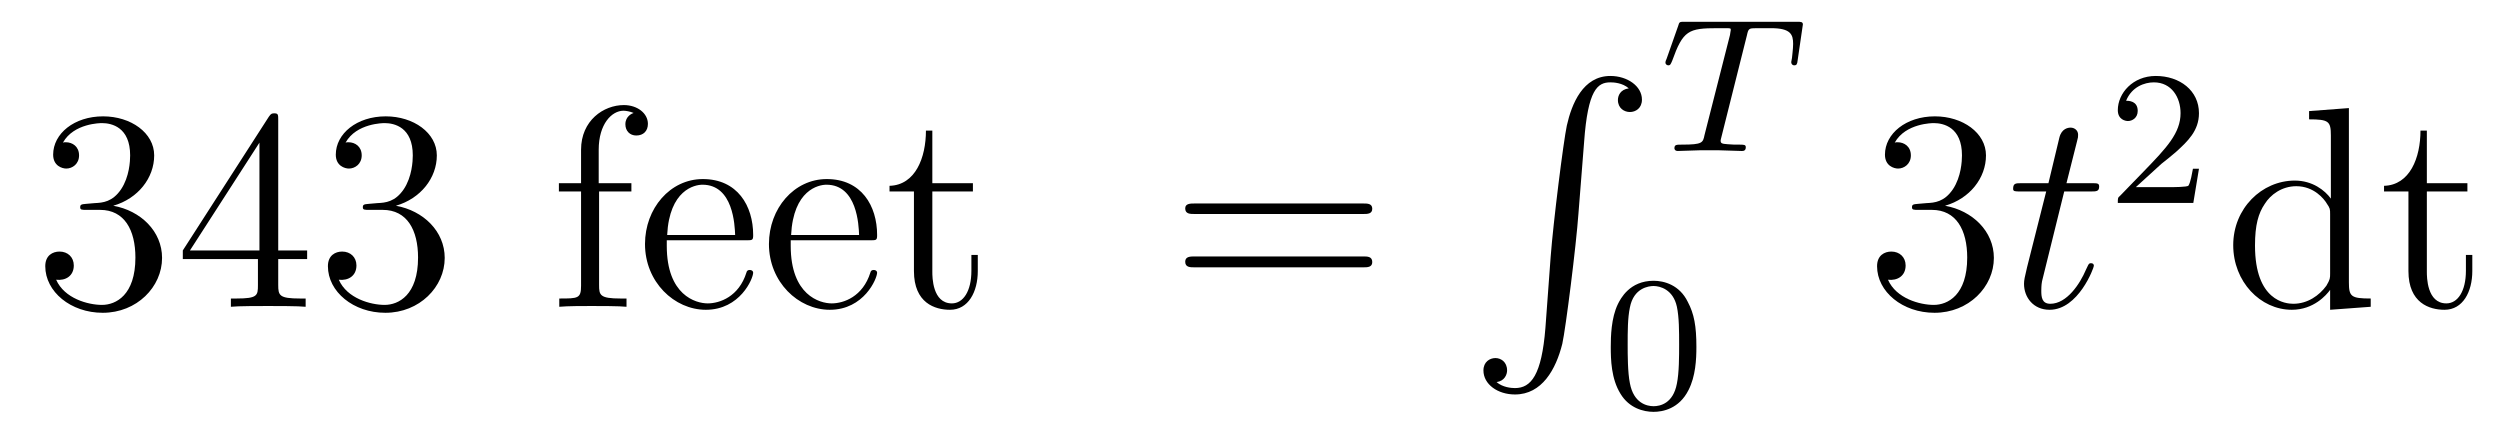 <?xml version='1.0'?>
<!-- This file was generated by dvisvgm 1.9.2 -->
<svg height='18pt' version='1.1' viewBox='0 -18 104 18' width='104pt' xmlns='http://www.w3.org/2000/svg' xmlns:xlink='http://www.w3.org/1999/xlink'>
<g id='page1'>
<g transform='matrix(1 0 0 1 -127 649)'>
<path d='M130.586 -658.52C130.383 -658.504 130.336 -658.488 130.336 -658.379C130.336 -658.269 130.398 -658.269 130.617 -658.269H131.164C132.18 -658.269 132.633 -657.426 132.633 -656.285C132.633 -654.723 131.82 -654.316 131.242 -654.316S129.68 -654.582 129.336 -655.363C129.727 -655.316 130.07 -655.52 130.07 -655.957C130.07 -656.301 129.82 -656.535 129.477 -656.535C129.195 -656.535 128.883 -656.379 128.883 -655.926C128.883 -654.863 129.945 -653.988 131.273 -653.988C132.695 -653.988 133.742 -655.066 133.742 -656.27C133.742 -657.379 132.852 -658.238 131.711 -658.441C132.742 -658.738 133.414 -659.598 133.414 -660.535C133.414 -661.473 132.445 -662.16 131.289 -662.16C130.086 -662.16 129.211 -661.441 129.211 -660.566C129.211 -660.098 129.586 -659.988 129.758 -659.988C130.008 -659.988 130.289 -660.176 130.289 -660.535C130.289 -660.91 130.008 -661.082 129.742 -661.082C129.68 -661.082 129.648 -661.082 129.617 -661.066C130.07 -661.879 131.195 -661.879 131.242 -661.879C131.648 -661.879 132.414 -661.707 132.414 -660.535C132.414 -660.301 132.383 -659.645 132.039 -659.129C131.68 -658.598 131.273 -658.566 130.945 -658.551L130.586 -658.52ZM138.574 -662.004C138.574 -662.223 138.574 -662.285 138.418 -662.285C138.324 -662.285 138.277 -662.285 138.184 -662.145L134.605 -656.582V-656.223H137.73V-655.145C137.73 -654.707 137.715 -654.582 136.84 -654.582H136.605V-654.238C136.871 -654.27 137.824 -654.27 138.152 -654.27C138.48 -654.27 139.434 -654.27 139.715 -654.238V-654.582H139.48C138.621 -654.582 138.574 -654.707 138.574 -655.145V-656.223H139.777V-656.582H138.574V-662.004ZM137.793 -661.066V-656.582H134.902L137.793 -661.066ZM142.344 -658.52C142.141 -658.504 142.094 -658.488 142.094 -658.379C142.094 -658.269 142.156 -658.269 142.375 -658.269H142.922C143.937 -658.269 144.391 -657.426 144.391 -656.285C144.391 -654.723 143.578 -654.316 143 -654.316C142.422 -654.316 141.438 -654.582 141.094 -655.363C141.484 -655.316 141.828 -655.52 141.828 -655.957C141.828 -656.301 141.578 -656.535 141.234 -656.535C140.953 -656.535 140.641 -656.379 140.641 -655.926C140.641 -654.863 141.703 -653.988 143.031 -653.988C144.453 -653.988 145.5 -655.066 145.5 -656.27C145.5 -657.379 144.609 -658.238 143.469 -658.441C144.5 -658.738 145.172 -659.598 145.172 -660.535C145.172 -661.473 144.203 -662.16 143.047 -662.16C141.844 -662.16 140.969 -661.441 140.969 -660.566C140.969 -660.098 141.344 -659.988 141.516 -659.988C141.766 -659.988 142.047 -660.176 142.047 -660.535C142.047 -660.91 141.766 -661.082 141.5 -661.082C141.438 -661.082 141.406 -661.082 141.375 -661.066C141.828 -661.879 142.953 -661.879 143 -661.879C143.406 -661.879 144.172 -661.707 144.172 -660.535C144.172 -660.301 144.141 -659.645 143.797 -659.129C143.438 -658.598 143.031 -658.566 142.703 -658.551L142.344 -658.52ZM146.035 -654.238' fill-rule='evenodd'/>
<path d='M151.922 -659.035H153.266V-659.379H151.906V-660.77C151.906 -661.848 152.453 -662.394 152.937 -662.394C153.031 -662.394 153.219 -662.363 153.359 -662.301C153.312 -662.285 153.016 -662.176 153.016 -661.832C153.016 -661.551 153.203 -661.363 153.469 -661.363C153.766 -661.363 153.953 -661.551 153.953 -661.848C153.953 -662.285 153.516 -662.629 152.953 -662.629C152.109 -662.629 151.172 -661.988 151.172 -660.77V-659.379H150.25V-659.035H151.172V-655.113C151.172 -654.582 151.047 -654.582 150.266 -654.582V-654.238C150.609 -654.27 151.25 -654.27 151.609 -654.27C151.938 -654.27 152.781 -654.27 153.063 -654.238V-654.582H152.813C151.953 -654.582 151.922 -654.723 151.922 -655.145V-659.035ZM158.035 -657.004C158.301 -657.004 158.332 -657.004 158.332 -657.223C158.332 -658.441 157.676 -659.551 156.238 -659.551C154.879 -659.551 153.832 -658.332 153.832 -656.848C153.832 -655.269 155.051 -654.113 156.363 -654.113C157.785 -654.113 158.332 -655.41 158.332 -655.66C158.332 -655.723 158.27 -655.77 158.191 -655.77C158.098 -655.77 158.066 -655.723 158.051 -655.66C157.738 -654.66 156.941 -654.379 156.441 -654.379C155.941 -654.379 154.738 -654.723 154.738 -656.769V-657.004H158.035ZM154.754 -657.223C154.848 -659.098 155.895 -659.316 156.223 -659.316C157.504 -659.316 157.566 -657.629 157.582 -657.223H154.754ZM163.191 -657.004C163.457 -657.004 163.488 -657.004 163.488 -657.223C163.488 -658.441 162.832 -659.551 161.394 -659.551C160.035 -659.551 158.988 -658.332 158.988 -656.848C158.988 -655.269 160.207 -654.113 161.52 -654.113C162.941 -654.113 163.488 -655.41 163.488 -655.66C163.488 -655.723 163.426 -655.77 163.348 -655.77C163.254 -655.77 163.223 -655.723 163.207 -655.66C162.894 -654.66 162.098 -654.379 161.598 -654.379C161.098 -654.379 159.894 -654.723 159.894 -656.769V-657.004H163.191ZM159.91 -657.223C160.004 -659.098 161.051 -659.316 161.379 -659.316C162.66 -659.316 162.723 -657.629 162.738 -657.223H159.91ZM165.785 -659.035H167.473V-659.379H165.785V-661.566H165.519C165.519 -660.441 165.082 -659.301 164.004 -659.27V-659.035H165.02V-655.723C165.02 -654.395 165.894 -654.113 166.52 -654.113C167.285 -654.113 167.676 -654.863 167.676 -655.723V-656.394H167.41V-655.738C167.41 -654.879 167.066 -654.379 166.598 -654.379C165.785 -654.379 165.785 -655.488 165.785 -655.691V-659.035ZM168.344 -654.238' fill-rule='evenodd'/>
<path d='M183.711 -658.098C183.883 -658.098 184.086 -658.098 184.086 -658.316C184.086 -658.535 183.883 -658.535 183.711 -658.535H176.695C176.523 -658.535 176.305 -658.535 176.305 -658.332C176.305 -658.098 176.508 -658.098 176.695 -658.098H183.711ZM183.711 -655.879C183.883 -655.879 184.086 -655.879 184.086 -656.098C184.086 -656.332 183.883 -656.332 183.711 -656.332H176.695C176.523 -656.332 176.305 -656.332 176.305 -656.113C176.305 -655.879 176.508 -655.879 176.695 -655.879H183.711ZM184.781 -654.238' fill-rule='evenodd'/>
<path d='M191.289 -653.355C191.133 -651.402 190.695 -650.856 190.023 -650.856C189.867 -650.856 189.508 -650.887 189.258 -651.105C189.602 -651.152 189.695 -651.434 189.695 -651.59C189.695 -651.949 189.43 -652.105 189.211 -652.105C188.977 -652.105 188.711 -651.949 188.711 -651.59C188.711 -651.012 189.305 -650.59 190.023 -650.59C191.148 -650.59 191.727 -651.637 191.992 -652.699C192.133 -653.324 192.57 -656.793 192.664 -658.121L192.899 -661.09C193.055 -663.277 193.46 -663.574 193.992 -663.574C194.117 -663.574 194.492 -663.559 194.758 -663.324C194.399 -663.277 194.305 -663.012 194.305 -662.84C194.305 -662.496 194.57 -662.34 194.804 -662.34C195.04 -662.34 195.305 -662.496 195.305 -662.856C195.305 -663.418 194.695 -663.84 193.992 -663.84C192.852 -663.84 192.383 -662.684 192.18 -661.777C192.04 -661.121 191.617 -657.762 191.508 -656.324L191.289 -653.355ZM193.675 -663.84' fill-rule='evenodd'/>
<path d='M199.672 -665.531C199.734 -665.812 199.75 -665.828 200.078 -665.828H200.672C201.5 -665.828 201.594 -665.562 201.594 -665.172C201.594 -664.969 201.547 -664.625 201.547 -664.594C201.532 -664.5 201.516 -664.437 201.516 -664.422C201.516 -664.312 201.594 -664.281 201.641 -664.281C201.734 -664.281 201.766 -664.328 201.781 -664.484L202 -665.984C202 -666.094 201.906 -666.094 201.766 -666.094H197.078C196.876 -666.094 196.859 -666.094 196.812 -665.922L196.328 -664.547C196.313 -664.516 196.282 -664.453 196.282 -664.391C196.282 -664.328 196.344 -664.281 196.406 -664.281C196.484 -664.281 196.5 -664.328 196.562 -664.469C197.016 -665.734 197.234 -665.828 198.454 -665.828H198.75C199 -665.828 199 -665.828 199 -665.75C199 -665.734 198.968 -665.578 198.968 -665.547L197.906 -661.375C197.844 -661.062 197.813 -660.984 196.985 -660.984C196.734 -660.984 196.656 -660.984 196.656 -660.828C196.656 -660.828 196.656 -660.719 196.796 -660.719C197.016 -660.719 197.562 -660.75 197.766 -660.75H198.454C198.672 -660.75 199.219 -660.719 199.453 -660.719C199.516 -660.719 199.625 -660.719 199.625 -660.875C199.625 -660.984 199.547 -660.984 199.328 -660.984C199.141 -660.984 199.078 -660.984 198.875 -661C198.61 -661.016 198.578 -661.047 198.578 -661.156C198.578 -661.188 198.594 -661.219 198.61 -661.297L199.672 -665.531ZM200.996 -660.719' fill-rule='evenodd'/>
<path d='M197.57 -652.57C197.57 -653.43 197.477 -653.945 197.21 -654.445C196.867 -655.148 196.226 -655.32 195.79 -655.32C194.789 -655.32 194.414 -654.57 194.305 -654.352C194.023 -653.773 194.008 -652.992 194.008 -652.57C194.008 -652.055 194.023 -651.242 194.414 -650.617C194.773 -650.023 195.367 -649.867 195.79 -649.867C196.164 -649.867 196.852 -649.992 197.242 -650.773C197.539 -651.352 197.57 -652.055 197.57 -652.57ZM195.79 -650.102C195.508 -650.102 194.96 -650.227 194.804 -651.055C194.711 -651.508 194.711 -652.258 194.711 -652.664C194.711 -653.211 194.711 -653.773 194.804 -654.211C194.96 -655.023 195.586 -655.102 195.79 -655.102C196.055 -655.102 196.602 -654.961 196.758 -654.242C196.852 -653.805 196.852 -653.211 196.852 -652.664C196.852 -652.195 196.852 -651.492 196.758 -651.039C196.602 -650.211 196.055 -650.102 195.79 -650.102ZM197.879 -650.039' fill-rule='evenodd'/>
<path d='M206.789 -658.52C206.586 -658.504 206.539 -658.488 206.539 -658.379C206.539 -658.269 206.602 -658.269 206.82 -658.269H207.367C208.382 -658.269 208.836 -657.426 208.836 -656.285C208.836 -654.723 208.024 -654.316 207.445 -654.316S205.883 -654.582 205.54 -655.363C205.93 -655.316 206.274 -655.52 206.274 -655.957C206.274 -656.301 206.023 -656.535 205.68 -656.535C205.398 -656.535 205.086 -656.379 205.086 -655.926C205.086 -654.863 206.148 -653.988 207.476 -653.988C208.898 -653.988 209.945 -655.066 209.945 -656.27C209.945 -657.379 209.054 -658.238 207.914 -658.441C208.945 -658.738 209.617 -659.598 209.617 -660.535C209.617 -661.473 208.649 -662.16 207.492 -662.16C206.29 -662.16 205.414 -661.441 205.414 -660.566C205.414 -660.098 205.789 -659.988 205.961 -659.988C206.21 -659.988 206.492 -660.176 206.492 -660.535C206.492 -660.91 206.21 -661.082 205.945 -661.082C205.883 -661.082 205.852 -661.082 205.82 -661.066C206.274 -661.879 207.398 -661.879 207.445 -661.879C207.852 -661.879 208.618 -661.707 208.618 -660.535C208.618 -660.301 208.586 -659.645 208.242 -659.129C207.883 -658.598 207.476 -658.566 207.149 -658.551L206.789 -658.52ZM210.48 -654.238' fill-rule='evenodd'/>
<path d='M212.872 -659.035H213.98C214.199 -659.035 214.325 -659.035 214.325 -659.238C214.325 -659.379 214.246 -659.379 214.012 -659.379H212.965L213.402 -661.113C213.449 -661.285 213.449 -661.301 213.449 -661.395C213.449 -661.582 213.293 -661.691 213.137 -661.691C213.043 -661.691 212.761 -661.66 212.668 -661.269L212.215 -659.379H211.09C210.856 -659.379 210.746 -659.379 210.746 -659.145C210.746 -659.035 210.824 -659.035 211.058 -659.035H212.122L211.325 -655.879C211.23 -655.473 211.199 -655.348 211.199 -655.191C211.199 -654.629 211.59 -654.113 212.262 -654.113C213.464 -654.113 214.105 -655.863 214.105 -655.941S214.058 -656.051 213.98 -656.051C213.965 -656.051 213.918 -656.051 213.887 -656.004C213.871 -655.988 213.871 -655.973 213.778 -655.785C213.527 -655.191 212.981 -654.363 212.293 -654.363C211.933 -654.363 211.918 -654.66 211.918 -654.91C211.918 -654.926 211.918 -655.16 211.949 -655.301L212.872 -659.035ZM214.68 -654.238' fill-rule='evenodd'/>
<path d='M216.914 -660.184C217.055 -660.293 217.382 -660.559 217.508 -660.668C218.008 -661.121 218.477 -661.559 218.477 -662.293C218.477 -663.231 217.68 -663.84 216.679 -663.84C215.726 -663.84 215.101 -663.121 215.101 -662.418C215.101 -662.027 215.414 -661.965 215.524 -661.965C215.695 -661.965 215.929 -662.09 215.929 -662.387C215.929 -662.809 215.539 -662.809 215.446 -662.809C215.68 -663.387 216.211 -663.574 216.601 -663.574C217.336 -663.574 217.711 -662.949 217.711 -662.293C217.711 -661.465 217.133 -660.855 216.196 -659.887L215.195 -658.855C215.101 -658.777 215.101 -658.762 215.101 -658.559H218.242L218.477 -659.98H218.226C218.195 -659.824 218.132 -659.418 218.039 -659.277C217.992 -659.215 217.382 -659.215 217.258 -659.215H215.851L216.914 -660.184ZM218.879 -658.559' fill-rule='evenodd'/>
<path d='M223.058 -662.379V-662.035C223.871 -662.035 223.964 -661.957 223.964 -661.363V-658.738C223.715 -659.082 223.199 -659.488 222.464 -659.488C221.09 -659.488 219.902 -658.332 219.902 -656.801C219.902 -655.285 221.027 -654.113 222.34 -654.113C223.246 -654.113 223.777 -654.723 223.933 -654.941V-654.113L225.622 -654.238V-654.582C224.809 -654.582 224.714 -654.66 224.714 -655.254V-662.504L223.058 -662.379ZM223.933 -655.629C223.933 -655.426 223.933 -655.379 223.777 -655.113C223.481 -654.707 222.996 -654.363 222.402 -654.363C222.09 -654.363 220.808 -654.473 220.808 -656.785C220.808 -657.645 220.949 -658.129 221.215 -658.52C221.449 -658.895 221.918 -659.254 222.527 -659.254C223.261 -659.254 223.684 -658.723 223.793 -658.535C223.933 -658.332 223.933 -658.301 223.933 -658.082V-655.629ZM227.957 -659.035H229.644V-659.379H227.957V-661.566H227.692C227.692 -660.441 227.254 -659.301 226.176 -659.27V-659.035H227.191V-655.723C227.191 -654.395 228.066 -654.113 228.691 -654.113C229.457 -654.113 229.848 -654.863 229.848 -655.723V-656.394H229.582V-655.738C229.582 -654.879 229.238 -654.379 228.769 -654.379C227.957 -654.379 227.957 -655.488 227.957 -655.691V-659.035ZM230.515 -654.238' fill-rule='evenodd'/>
</g>
</g>
</svg>
